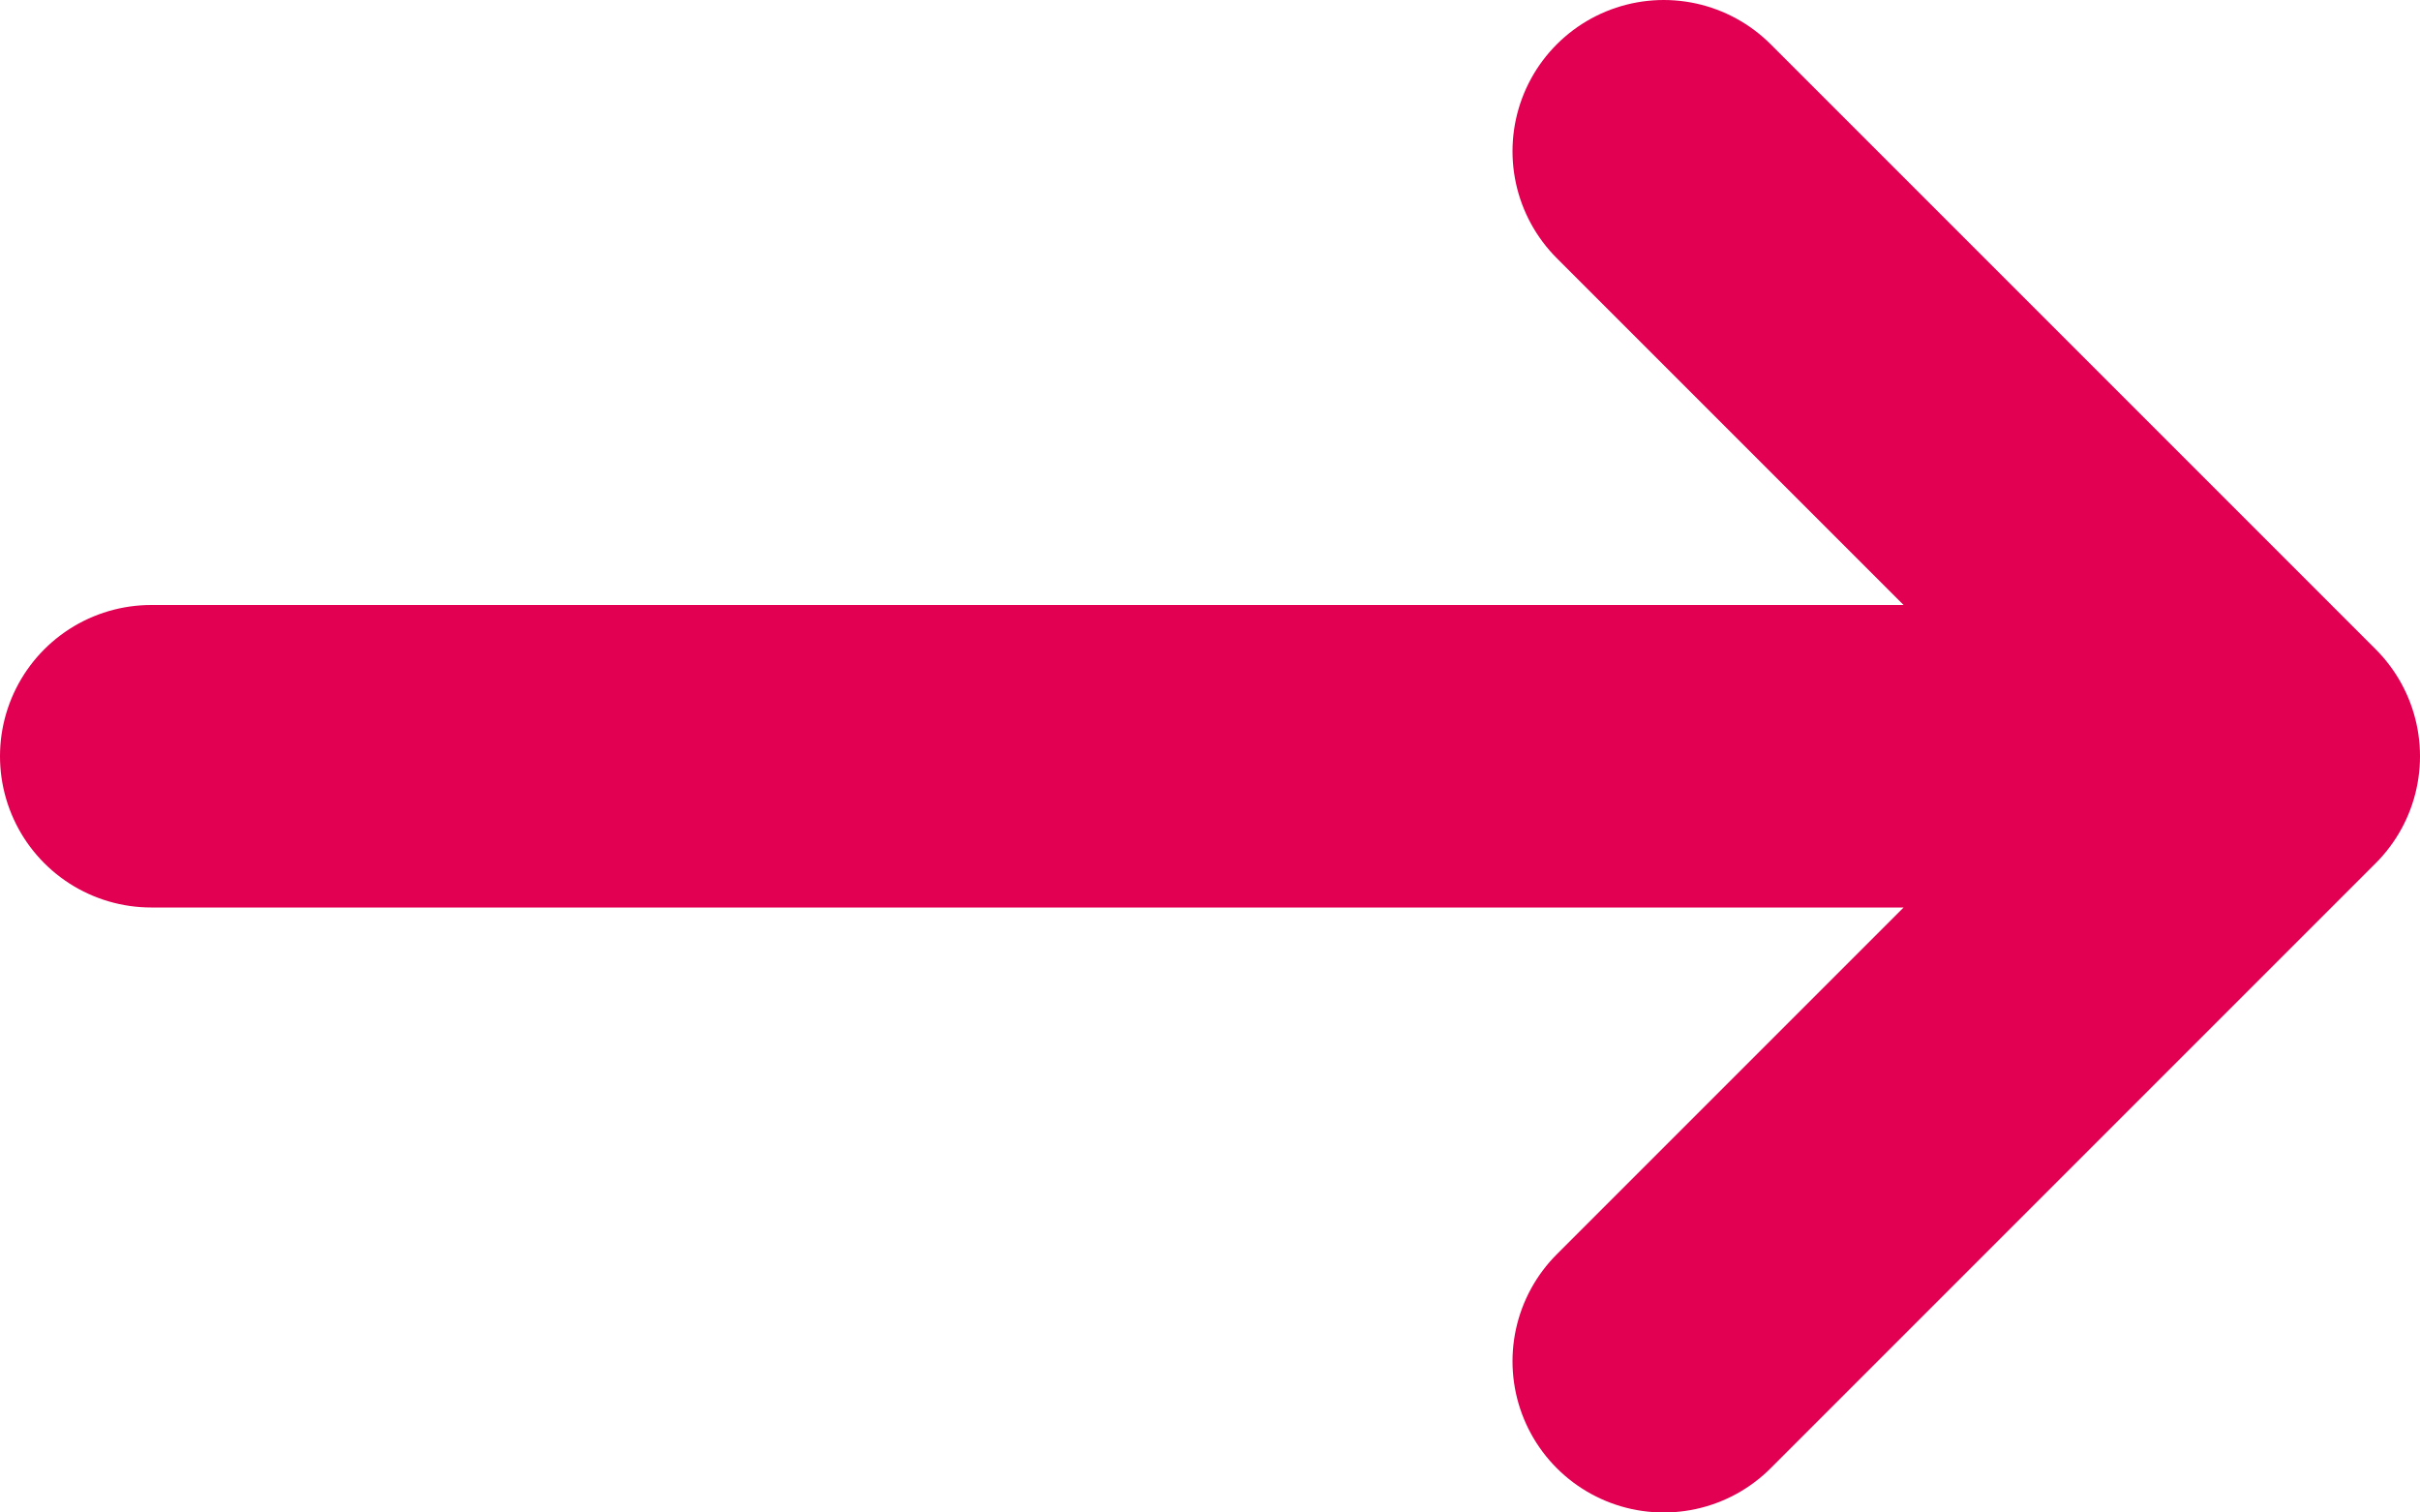 <?xml version="1.0" encoding="utf-8"?><svg width="32" height="20" viewBox="0 0 32 20" fill="none" xmlns="http://www.w3.org/2000/svg">
<path d="M2 10H30M30 10L22 18M30 10L22 2" stroke="#E10051" stroke-width="4" stroke-linecap="round" stroke-linejoin="round"/>
</svg>
